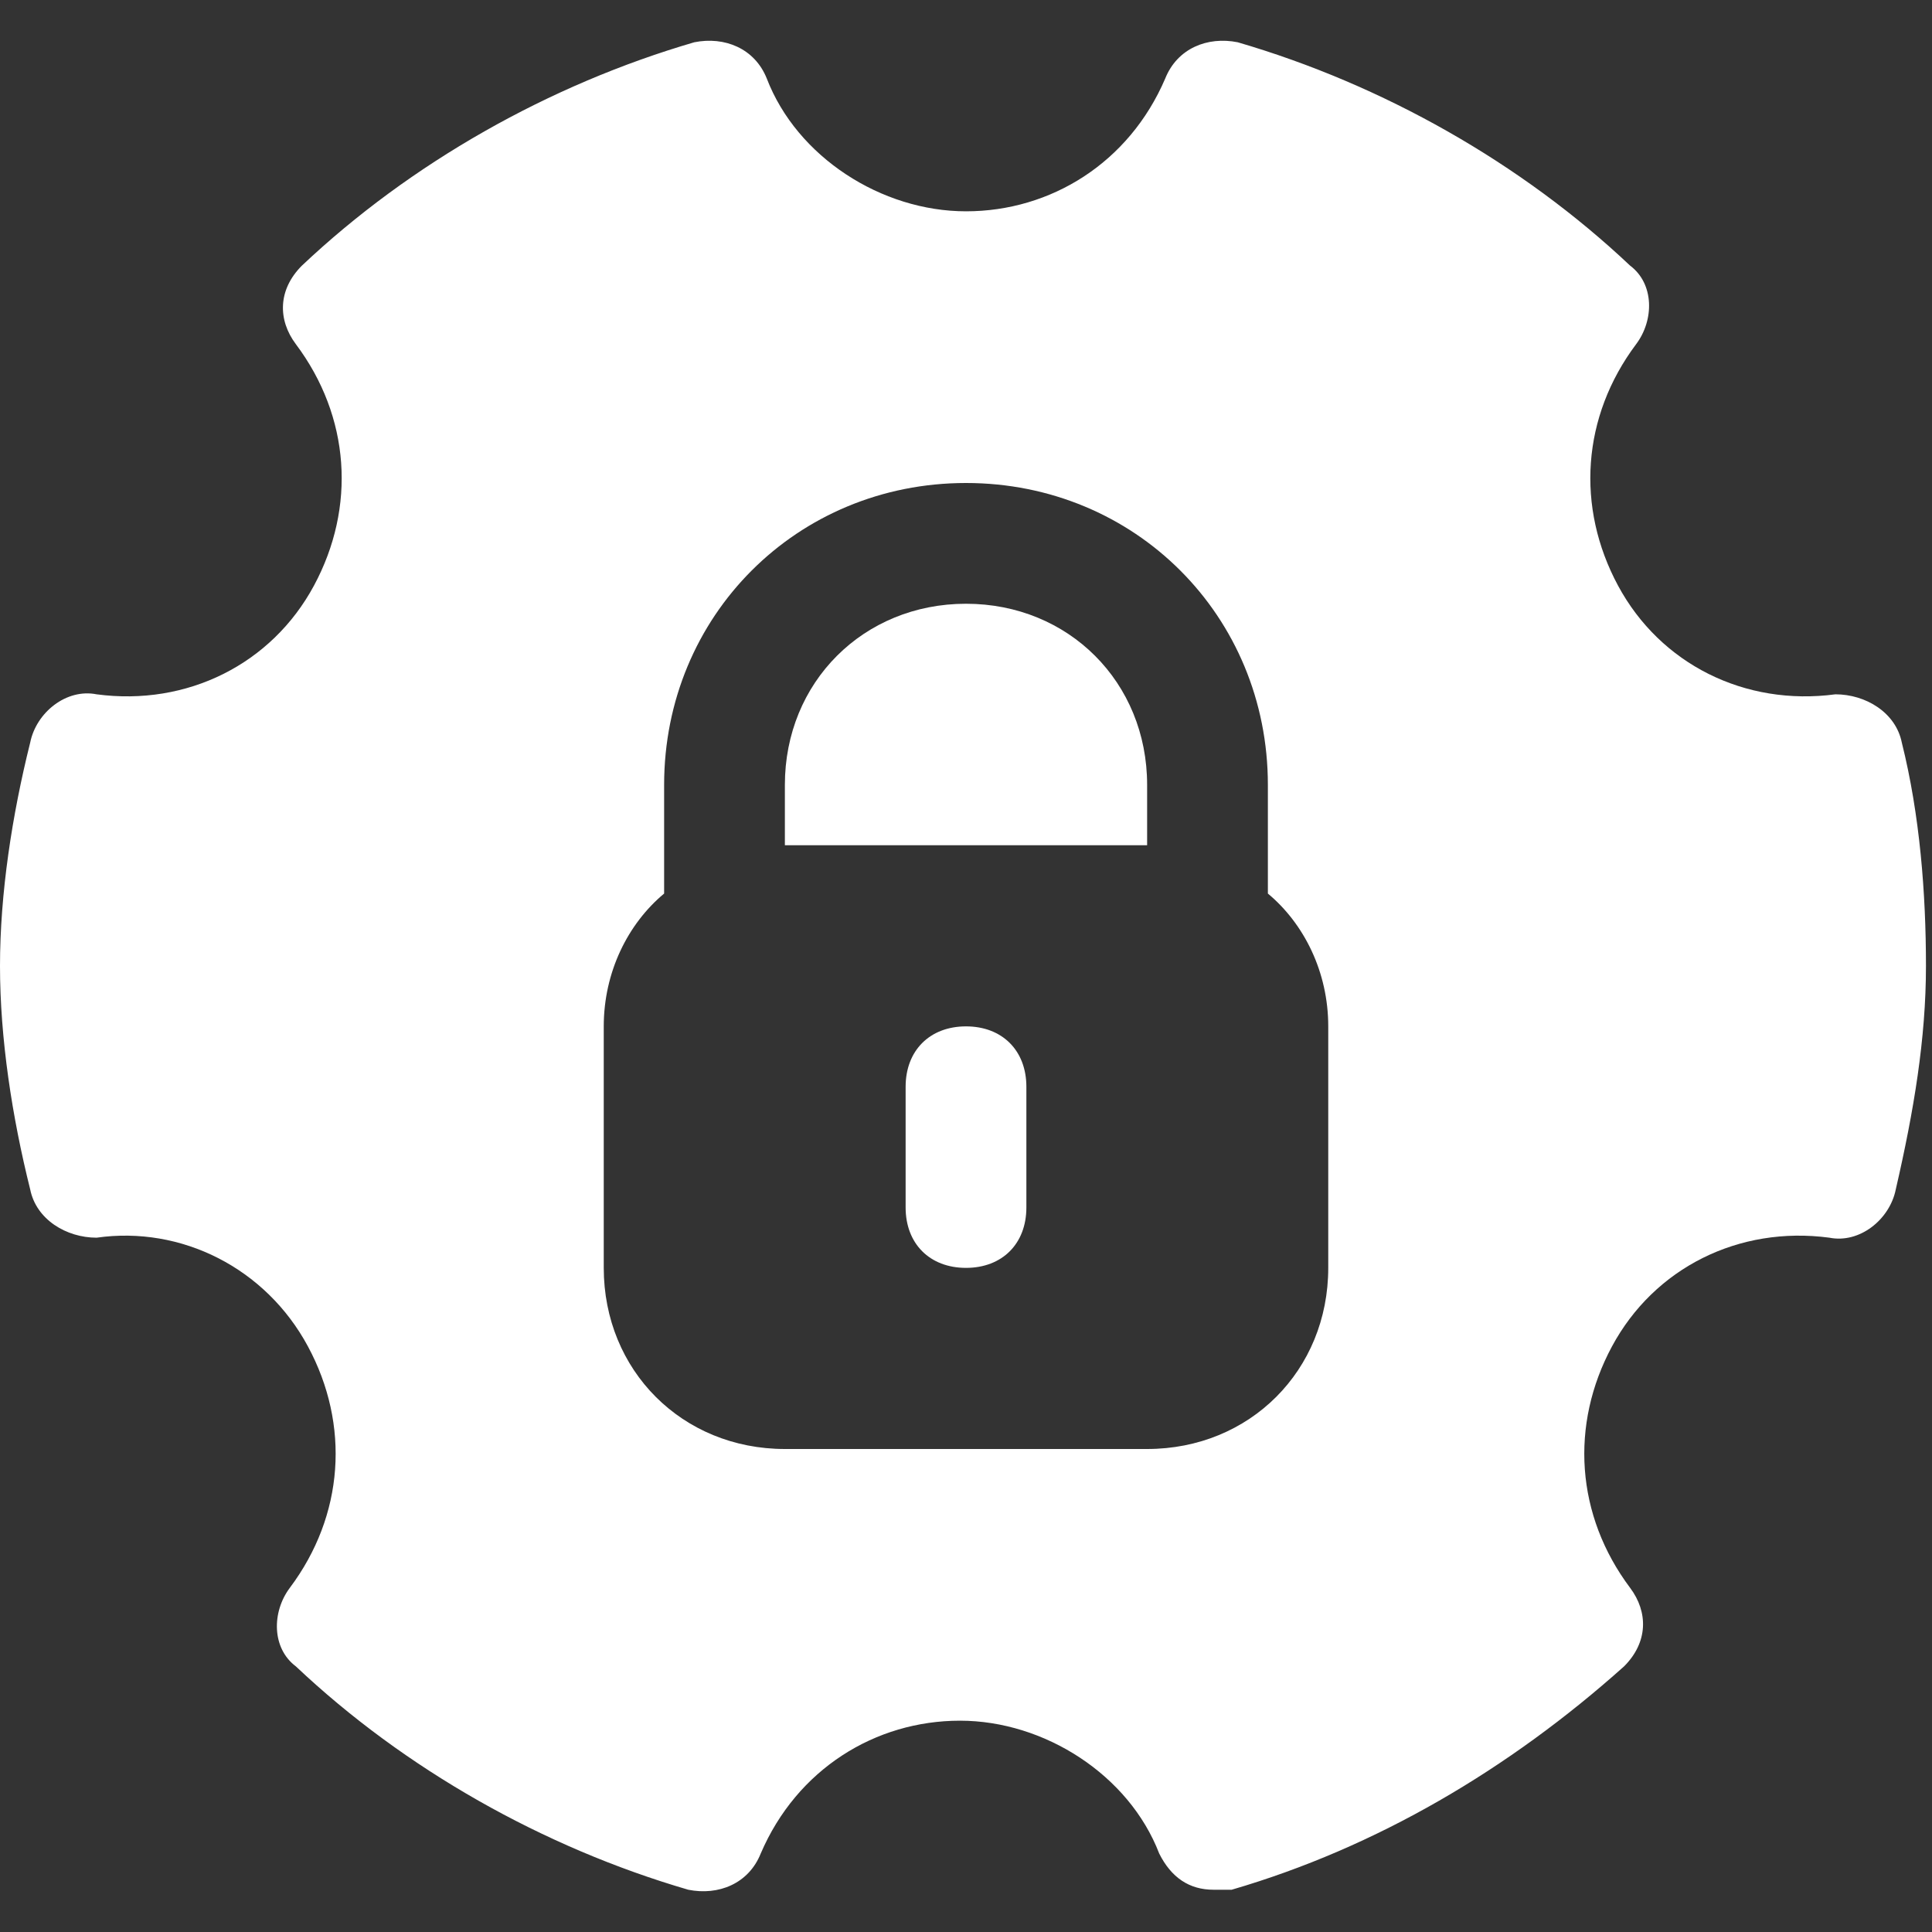 <?xml version="1.0" encoding="utf-8"?>
<!-- Generator: Adobe Illustrator 15.0.0, SVG Export Plug-In . SVG Version: 6.00 Build 0)  -->
<!DOCTYPE svg PUBLIC "-//W3C//DTD SVG 1.1//EN" "http://www.w3.org/Graphics/SVG/1.1/DTD/svg11.dtd">
<svg version="1.1" id="Icons" xmlns="http://www.w3.org/2000/svg" xmlns:xlink="http://www.w3.org/1999/xlink" x="0px" y="0px"
	 width="800px" height="800px" viewBox="0 0 800 800" enable-background="new 0 0 800 800" xml:space="preserve">
<rect x="0" y="0" width="800" height="800" fill="#333333" stroke="none"/>
<g>
	<path fill="#FFFFFF" d="M400,425c-15,0-25,10-25,25v50c0,15,10,25,25,25s25-10,25-25v-50C425,435,415,425,400,425z"/>
	<path fill="#FFFFFF" d="M400,250c-42.5,0-75,32.5-75,75v25h150v-25C475,282.5,442.5,250,400,250z"/>
	<path fill="#FFFFFF" d="M787.5,307.5c-2.5-12.5-15-20-27.5-20c-37.5,5-72.5-12.5-90-45s-15-70,7.5-100c7.5-10,7.5-25-2.5-32.5
		c-45-42.5-102.5-75-162.5-92.5c-12.5-2.5-25,2.5-30,15c-15,35-47.5,55-82.5,55s-70-22.5-82.5-55c-5-12.5-17.5-17.5-30-15
		C227.5,35,170,67.5,125,110c-10,10-10,22.5-2.5,32.5c22.5,30,25,67.5,7.5,100s-52.5,50-90,45c-12.5-2.5-25,7.5-27.5,20
		C5,337.5,0,370,0,400s5,62.5,12.5,92.5c2.5,12.5,15,20,27.5,20c35-5,70,12.5,87.5,45s15,70-7.5,100c-7.5,10-7.5,25,2.5,32.5
		c45,42.5,102.5,75,162.5,92.5c12.5,2.5,25-2.5,30-15c15-35,47.5-55,82.5-55s70,22.5,82.5,55c5,10,12.5,15,22.5,15c2.5,0,5,0,7.5,0
		c60-17.5,115-50,162.5-92.5c10-10,10-22.5,2.5-32.5c-22.5-30-25-67.5-7.5-100s52.5-50,90-45c12.5,2.5,25-7.5,27.5-20
		c7.5-32.5,12.5-62.5,12.5-92.5S795,337.5,787.5,307.5z M550,525c0,42.5-32.5,75-75,75H325c-42.5,0-75-32.5-75-75V425
		c0-22.5,10-42.5,25-55v-45c0-70,55-125,125-125s125,55,125,125v45c15,12.5,25,32.5,25,55V525z"/>
</g>
</svg>
